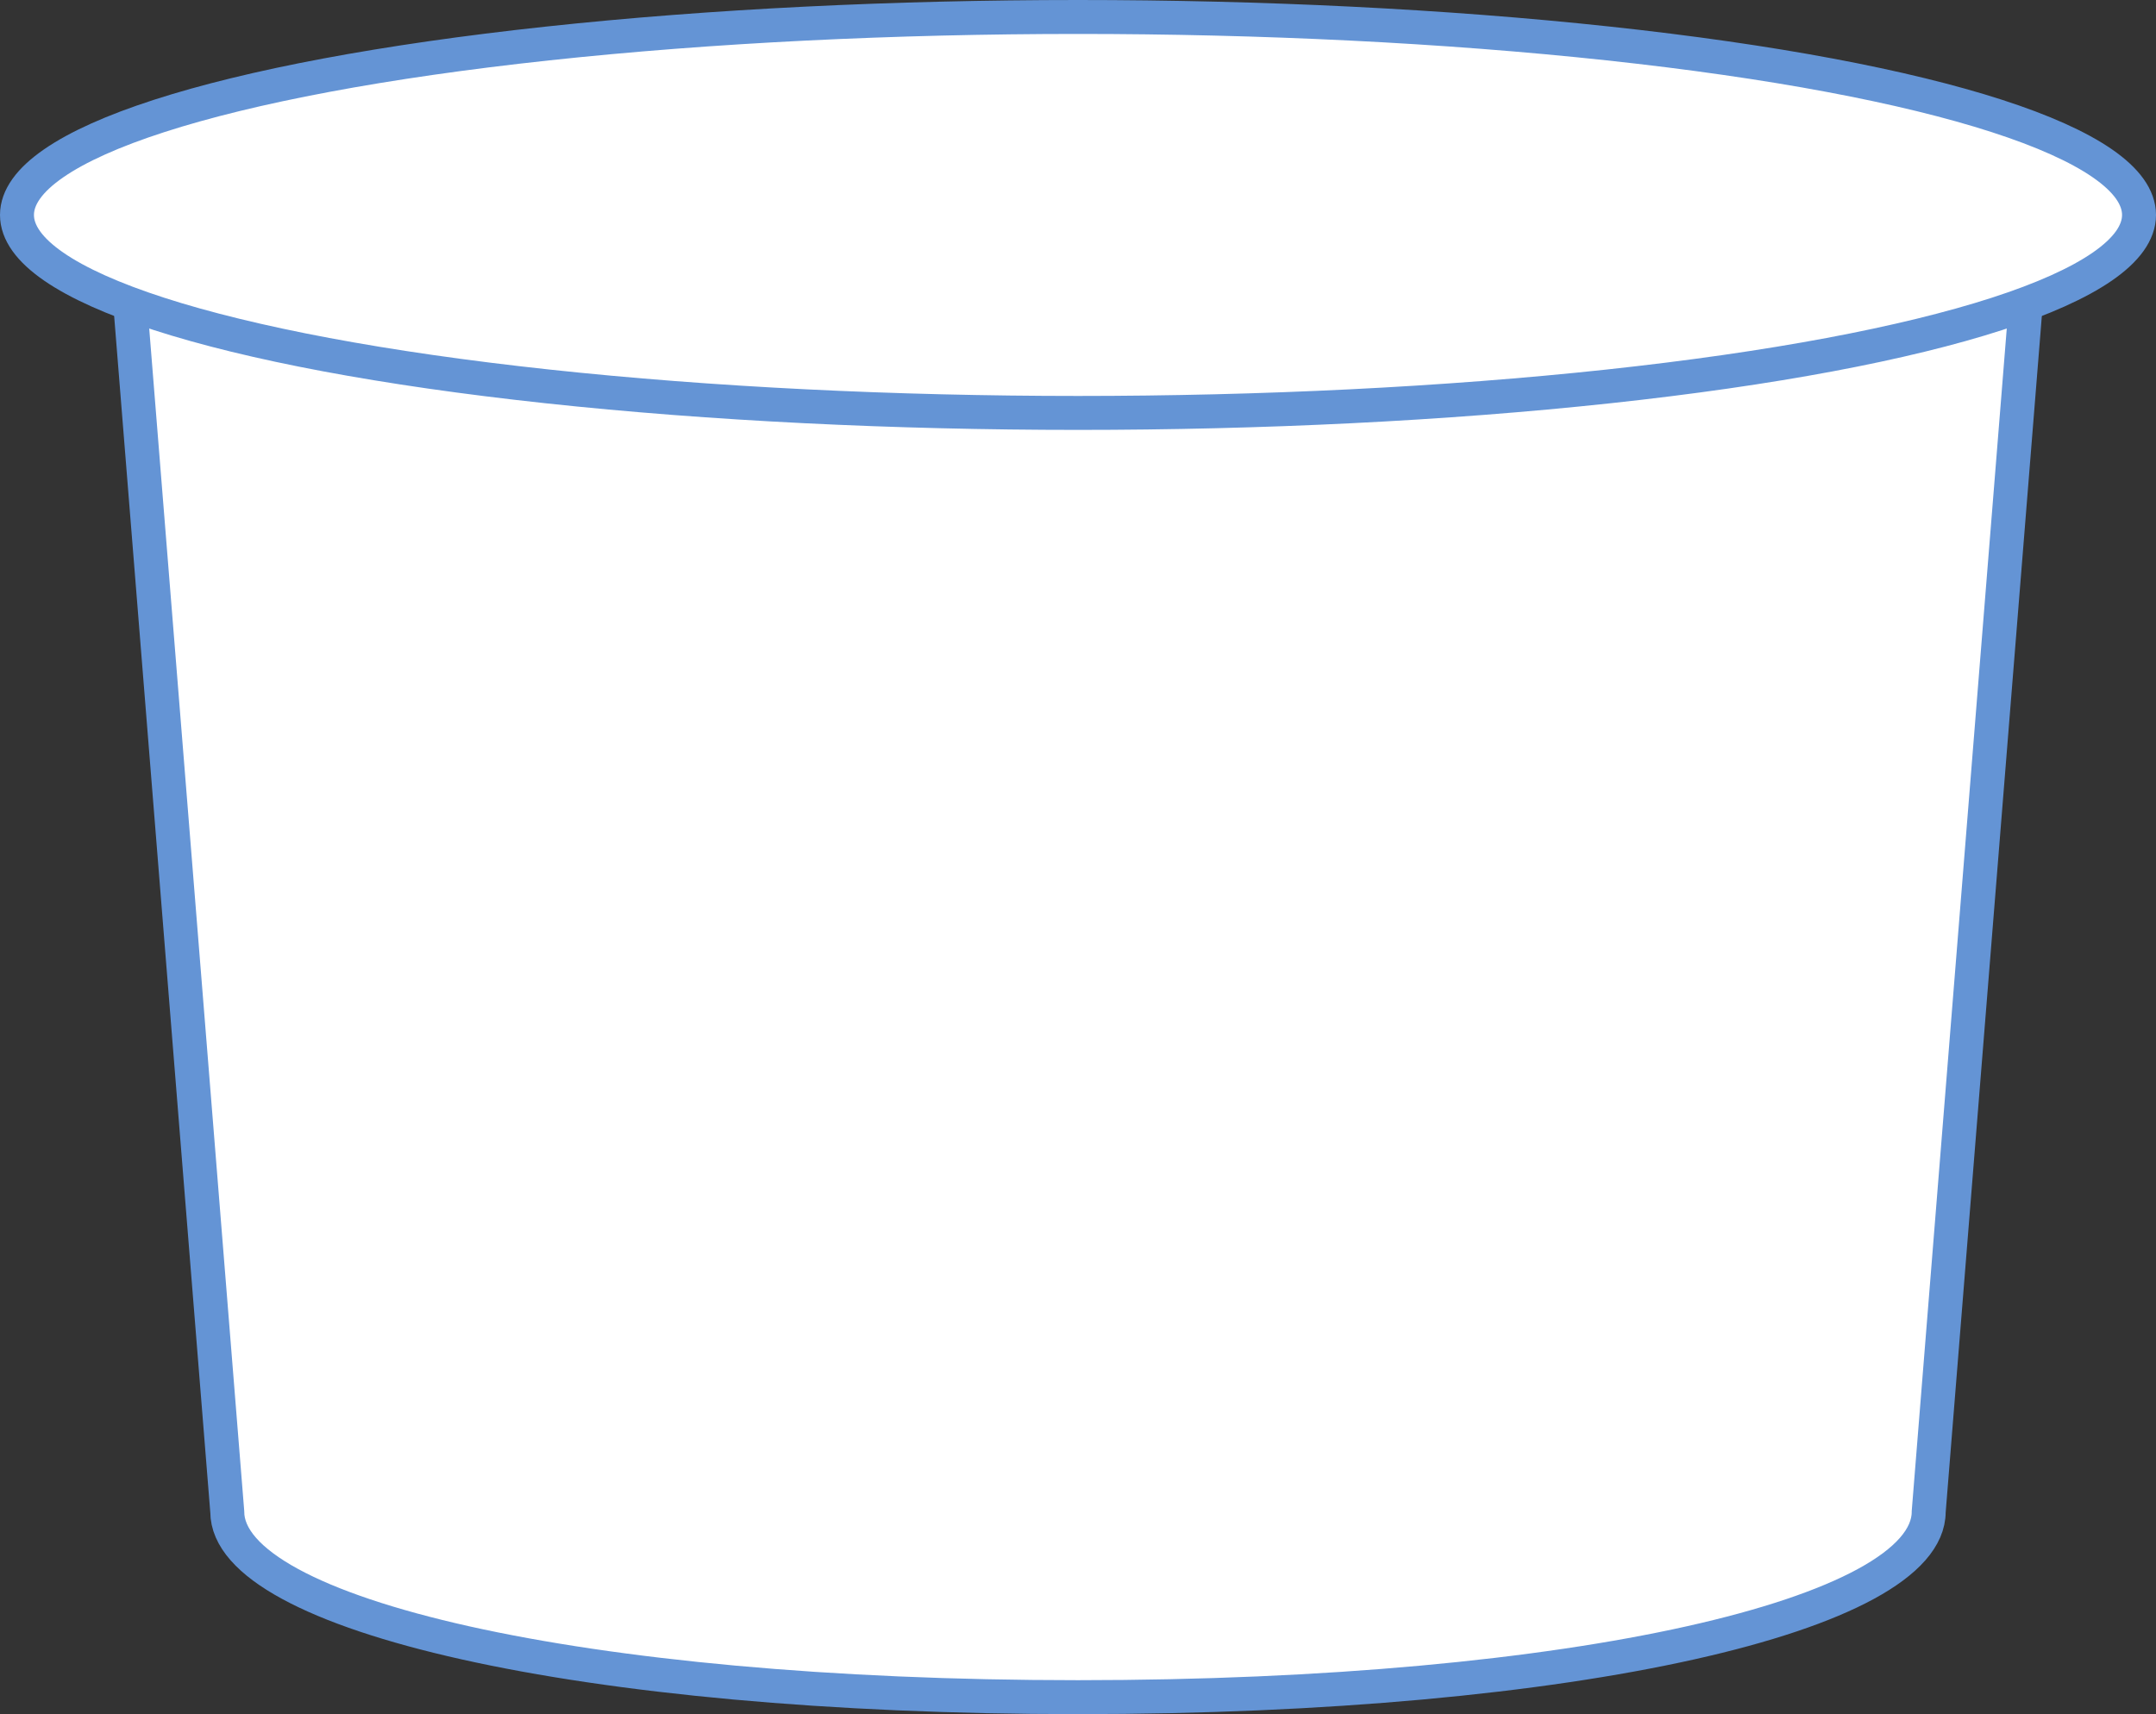<svg xmlns="http://www.w3.org/2000/svg" width="127" height="100.994" viewBox="0 0 127 100.994">
  <rect x="0" y="0" width="127" height="100.994" fill="#333333" stroke="none"/>
  <g id="Group_5178" data-name="Group 5178" transform="translate(-1113.372 -1763)">
    <path id="Path_16347" data-name="Path 16347" d="M436.058,178.411l5.744,71.5c0,6.035,20.709,10.927,50.112,10.927s50.112-4.892,50.112-10.927l5.745-71.5" transform="translate(684.957 1602.16)" fill="#fff" stroke="#6494d5" stroke-miterlimit="10" stroke-width="2"/>
    <ellipse id="Ellipse_114" data-name="Ellipse 114" cx="62.5" cy="11.665" rx="62.5" ry="11.665" transform="translate(1114.372 1764)" fill="#fff" stroke="#6494d5" stroke-miterlimit="10" stroke-width="2"/>
  </g>
</svg>
